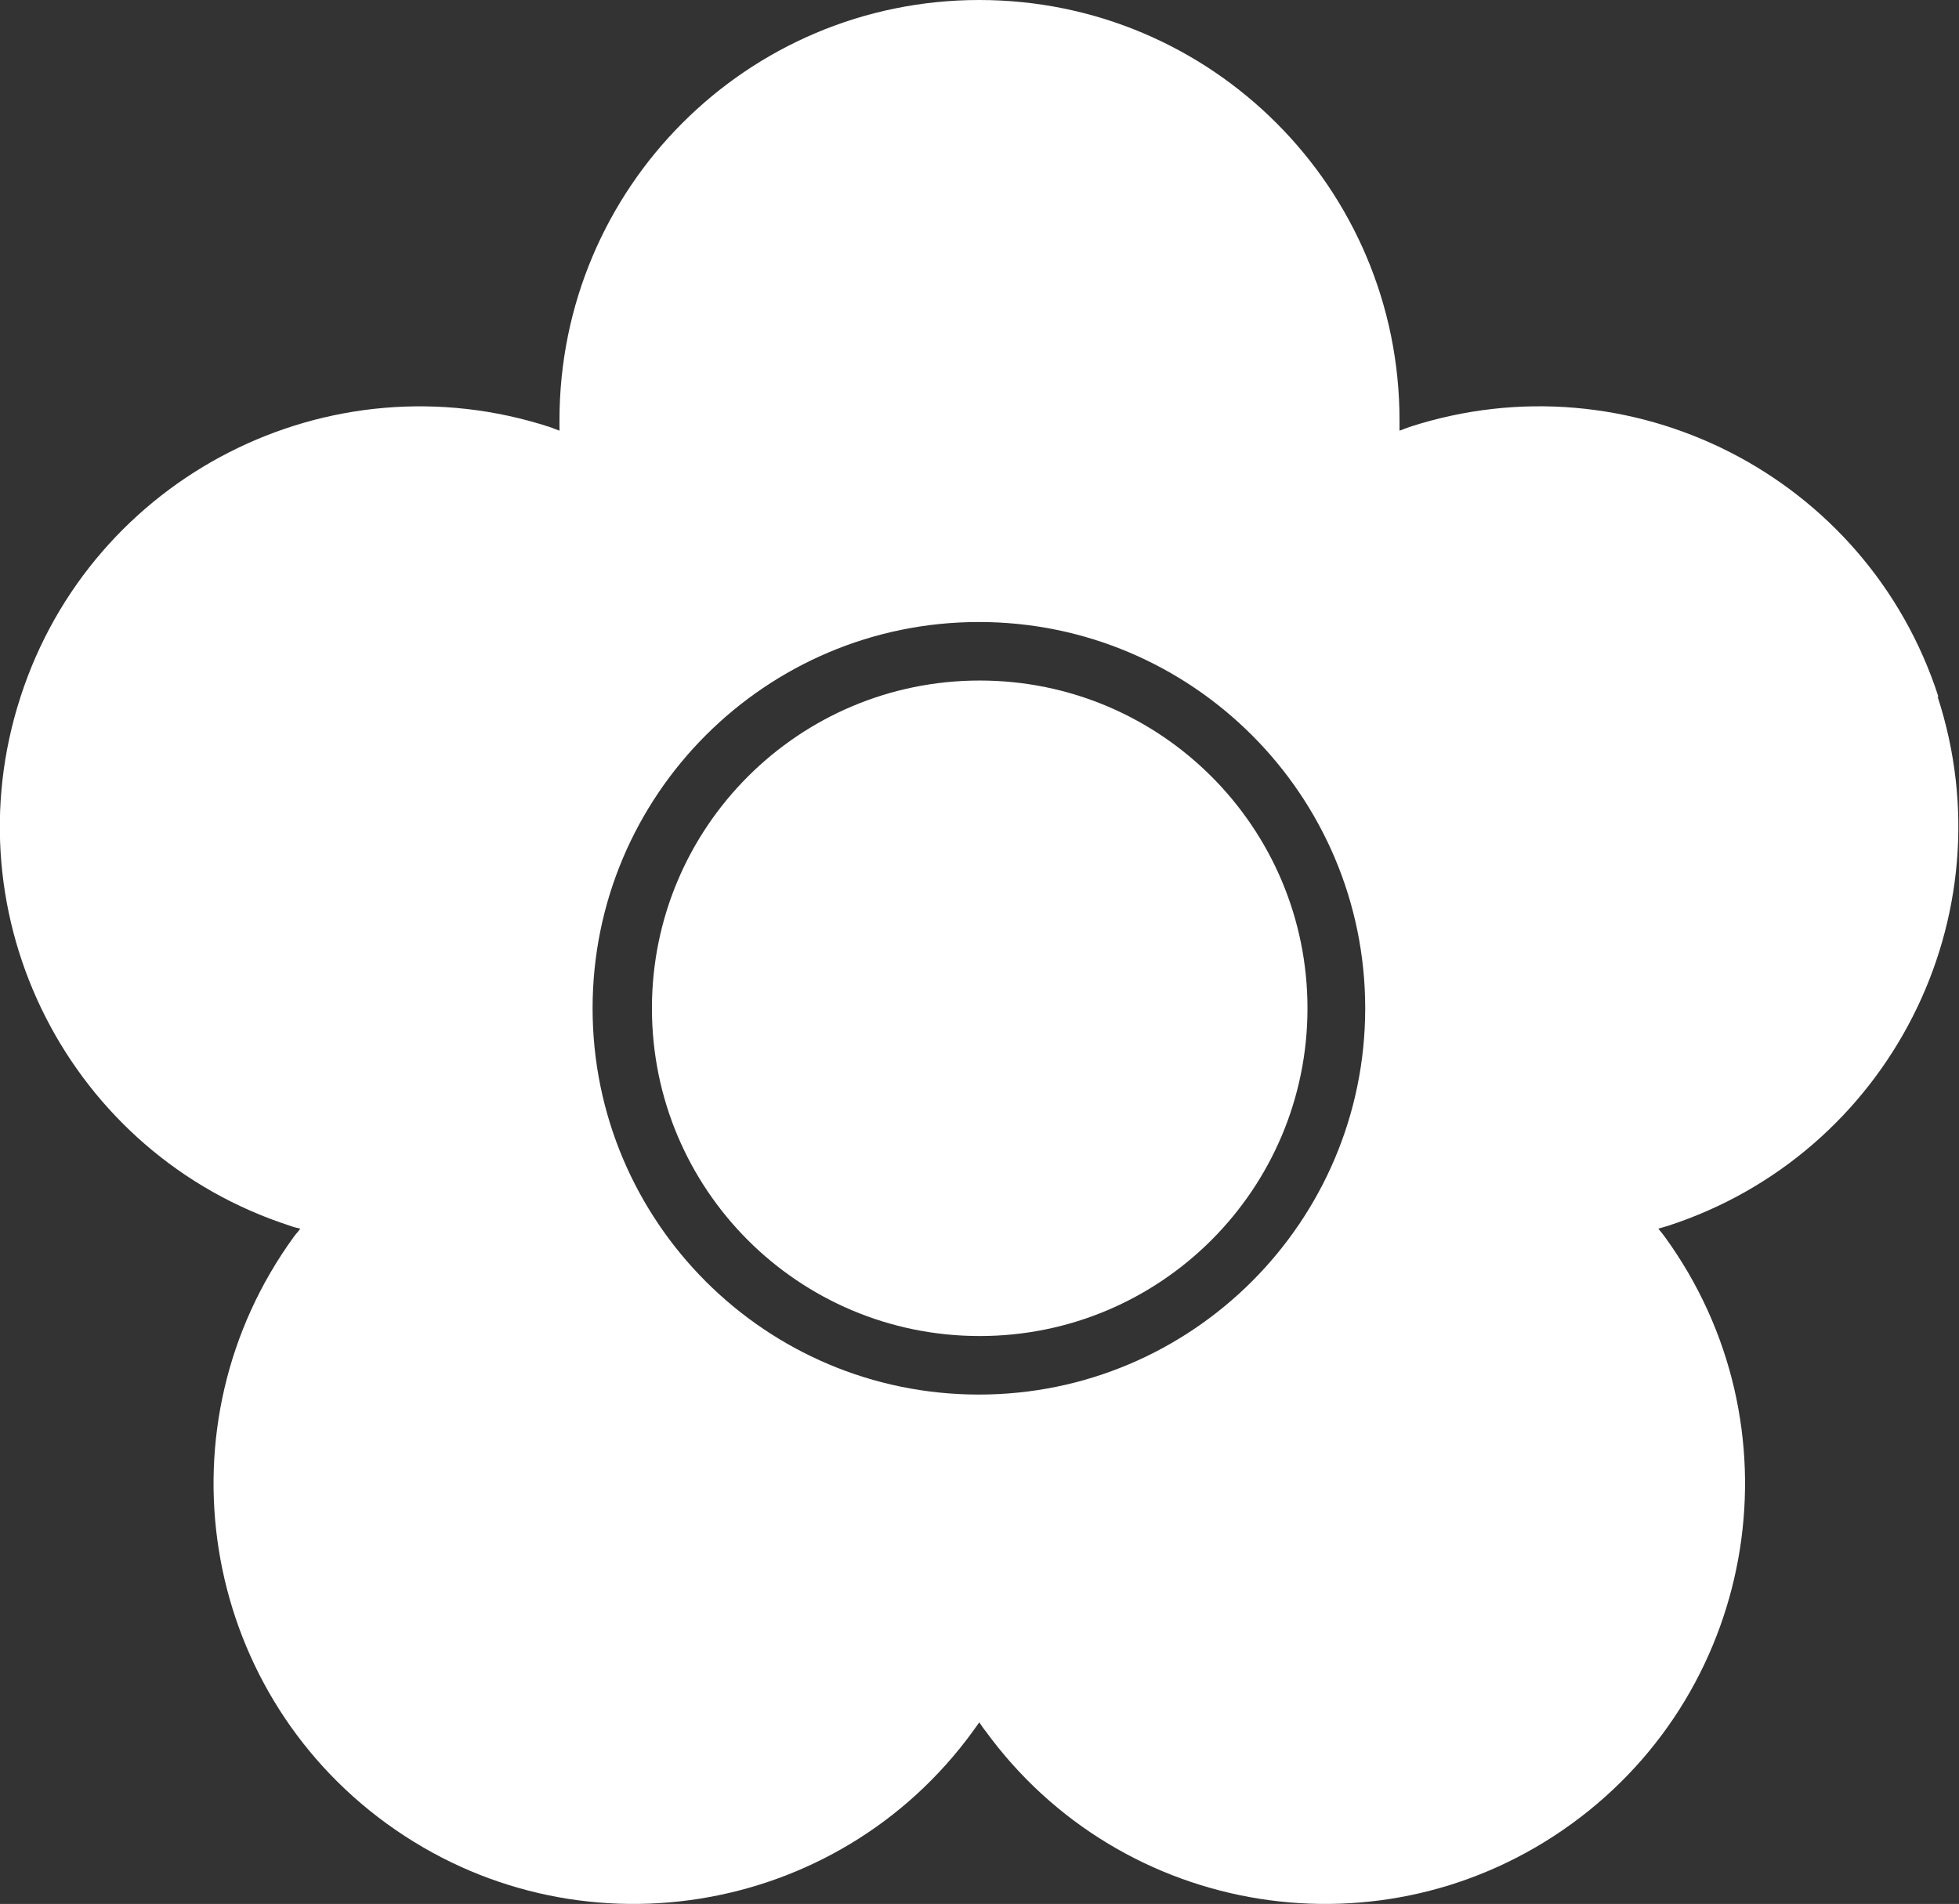<?xml version="1.0" encoding="UTF-8"?><svg id="_イヤー_2" xmlns="http://www.w3.org/2000/svg" width="48.53" height="47.17" viewBox="0 0 48.53 47.17"><rect x="0" y="0" width="48.53" height="47.17" fill="#333333" stroke="none"/><g id="layout"><g><path d="M48.02,17.26c-1.77-5.47-7.64-8.46-13.11-6.68-.08,.03-.16,.06-.24,.09,0-.09,0-.17,0-.26,0-5.75-4.66-10.41-10.41-10.41S13.86,4.66,13.86,10.41c0,.09,0,.17,0,.26-.08-.03-.16-.06-.24-.09-5.47-1.78-11.34,1.22-13.11,6.68-1.78,5.47,1.21,11.34,6.68,13.11,.08,.03,.16,.05,.25,.07-.05,.07-.11,.13-.16,.2-3.38,4.65-2.35,11.16,2.3,14.54,4.65,3.38,11.16,2.35,14.53-2.3,.05-.07,.1-.14,.15-.21,.05,.07,.09,.14,.15,.21,3.38,4.65,9.88,5.68,14.53,2.3,4.65-3.38,5.68-9.89,2.3-14.54-.05-.07-.1-.13-.16-.2,.08-.02,.16-.05,.24-.07,5.47-1.78,8.46-7.65,6.68-13.11m-23.75,17.29c-5.29,0-9.57-4.29-9.57-9.57s4.29-9.57,9.57-9.57,9.57,4.29,9.57,9.57-4.29,9.57-9.57,9.57" style="fill:#fff;"/><path d="M24.27,16.86c-4.48,0-8.12,3.63-8.12,8.12s3.63,8.12,8.12,8.12,8.12-3.64,8.12-8.12-3.63-8.12-8.12-8.12" style="fill:#fff;"/></g></g></svg>